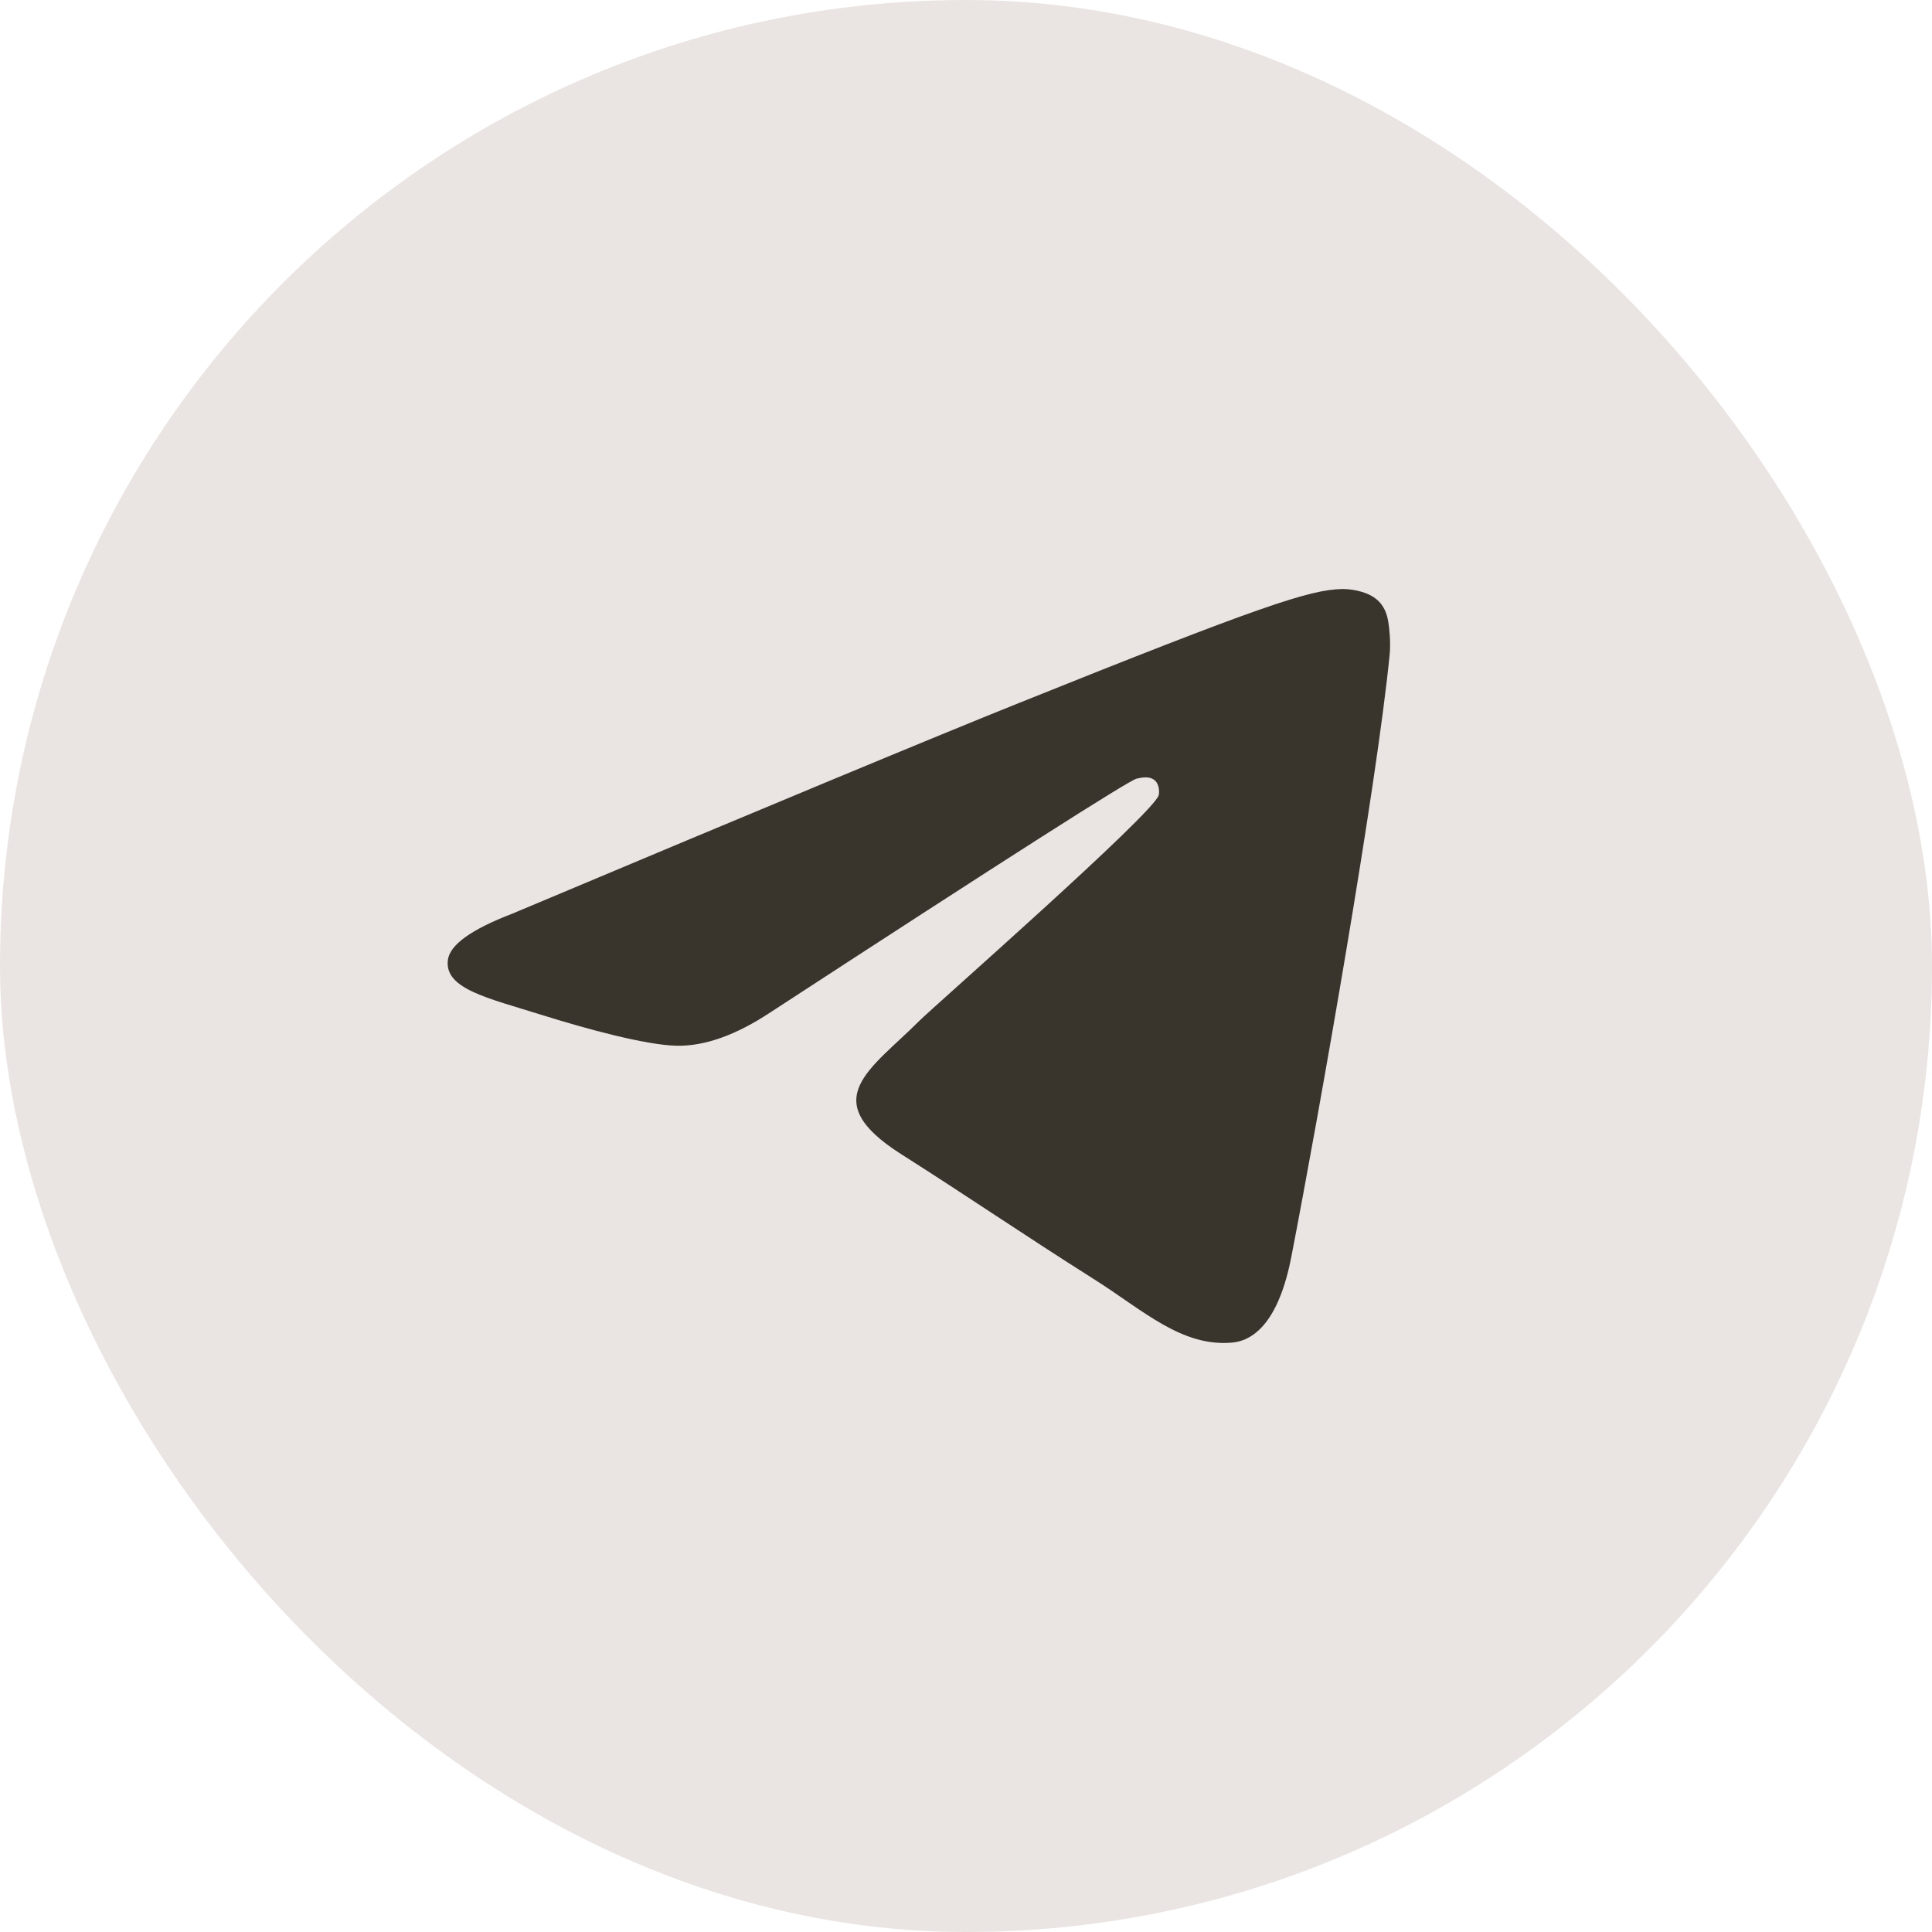 <?xml version="1.0" encoding="UTF-8"?> <svg xmlns="http://www.w3.org/2000/svg" width="82" height="82" viewBox="0 0 82 82" fill="none"><rect width="82" height="82" rx="41" fill="#EAE5E3"></rect><path fill-rule="evenodd" clip-rule="evenodd" d="M21.75 38.776C32.487 34.26 39.647 31.283 43.23 29.844C53.458 25.737 55.584 25.024 56.969 25C57.274 24.995 57.955 25.068 58.396 25.414C58.769 25.706 58.872 26.1 58.921 26.377C58.97 26.653 59.031 27.284 58.982 27.776C58.428 33.398 56.029 47.042 54.809 53.339C54.293 56.003 53.276 56.897 52.292 56.984C50.153 57.174 48.529 55.62 46.457 54.309C43.216 52.257 41.384 50.98 38.238 48.979C34.601 46.665 36.959 45.394 39.031 43.316C39.573 42.772 48.997 34.497 49.18 33.747C49.203 33.653 49.224 33.303 49.008 33.118C48.793 32.933 48.475 32.996 48.246 33.047C47.921 33.118 42.742 36.422 32.71 42.96C31.24 43.934 29.908 44.409 28.715 44.384C27.4 44.356 24.871 43.666 22.99 43.076C20.683 42.352 18.85 41.969 19.01 40.74C19.093 40.1 20.006 39.445 21.75 38.776Z" fill="#39352C"></path></svg> 
